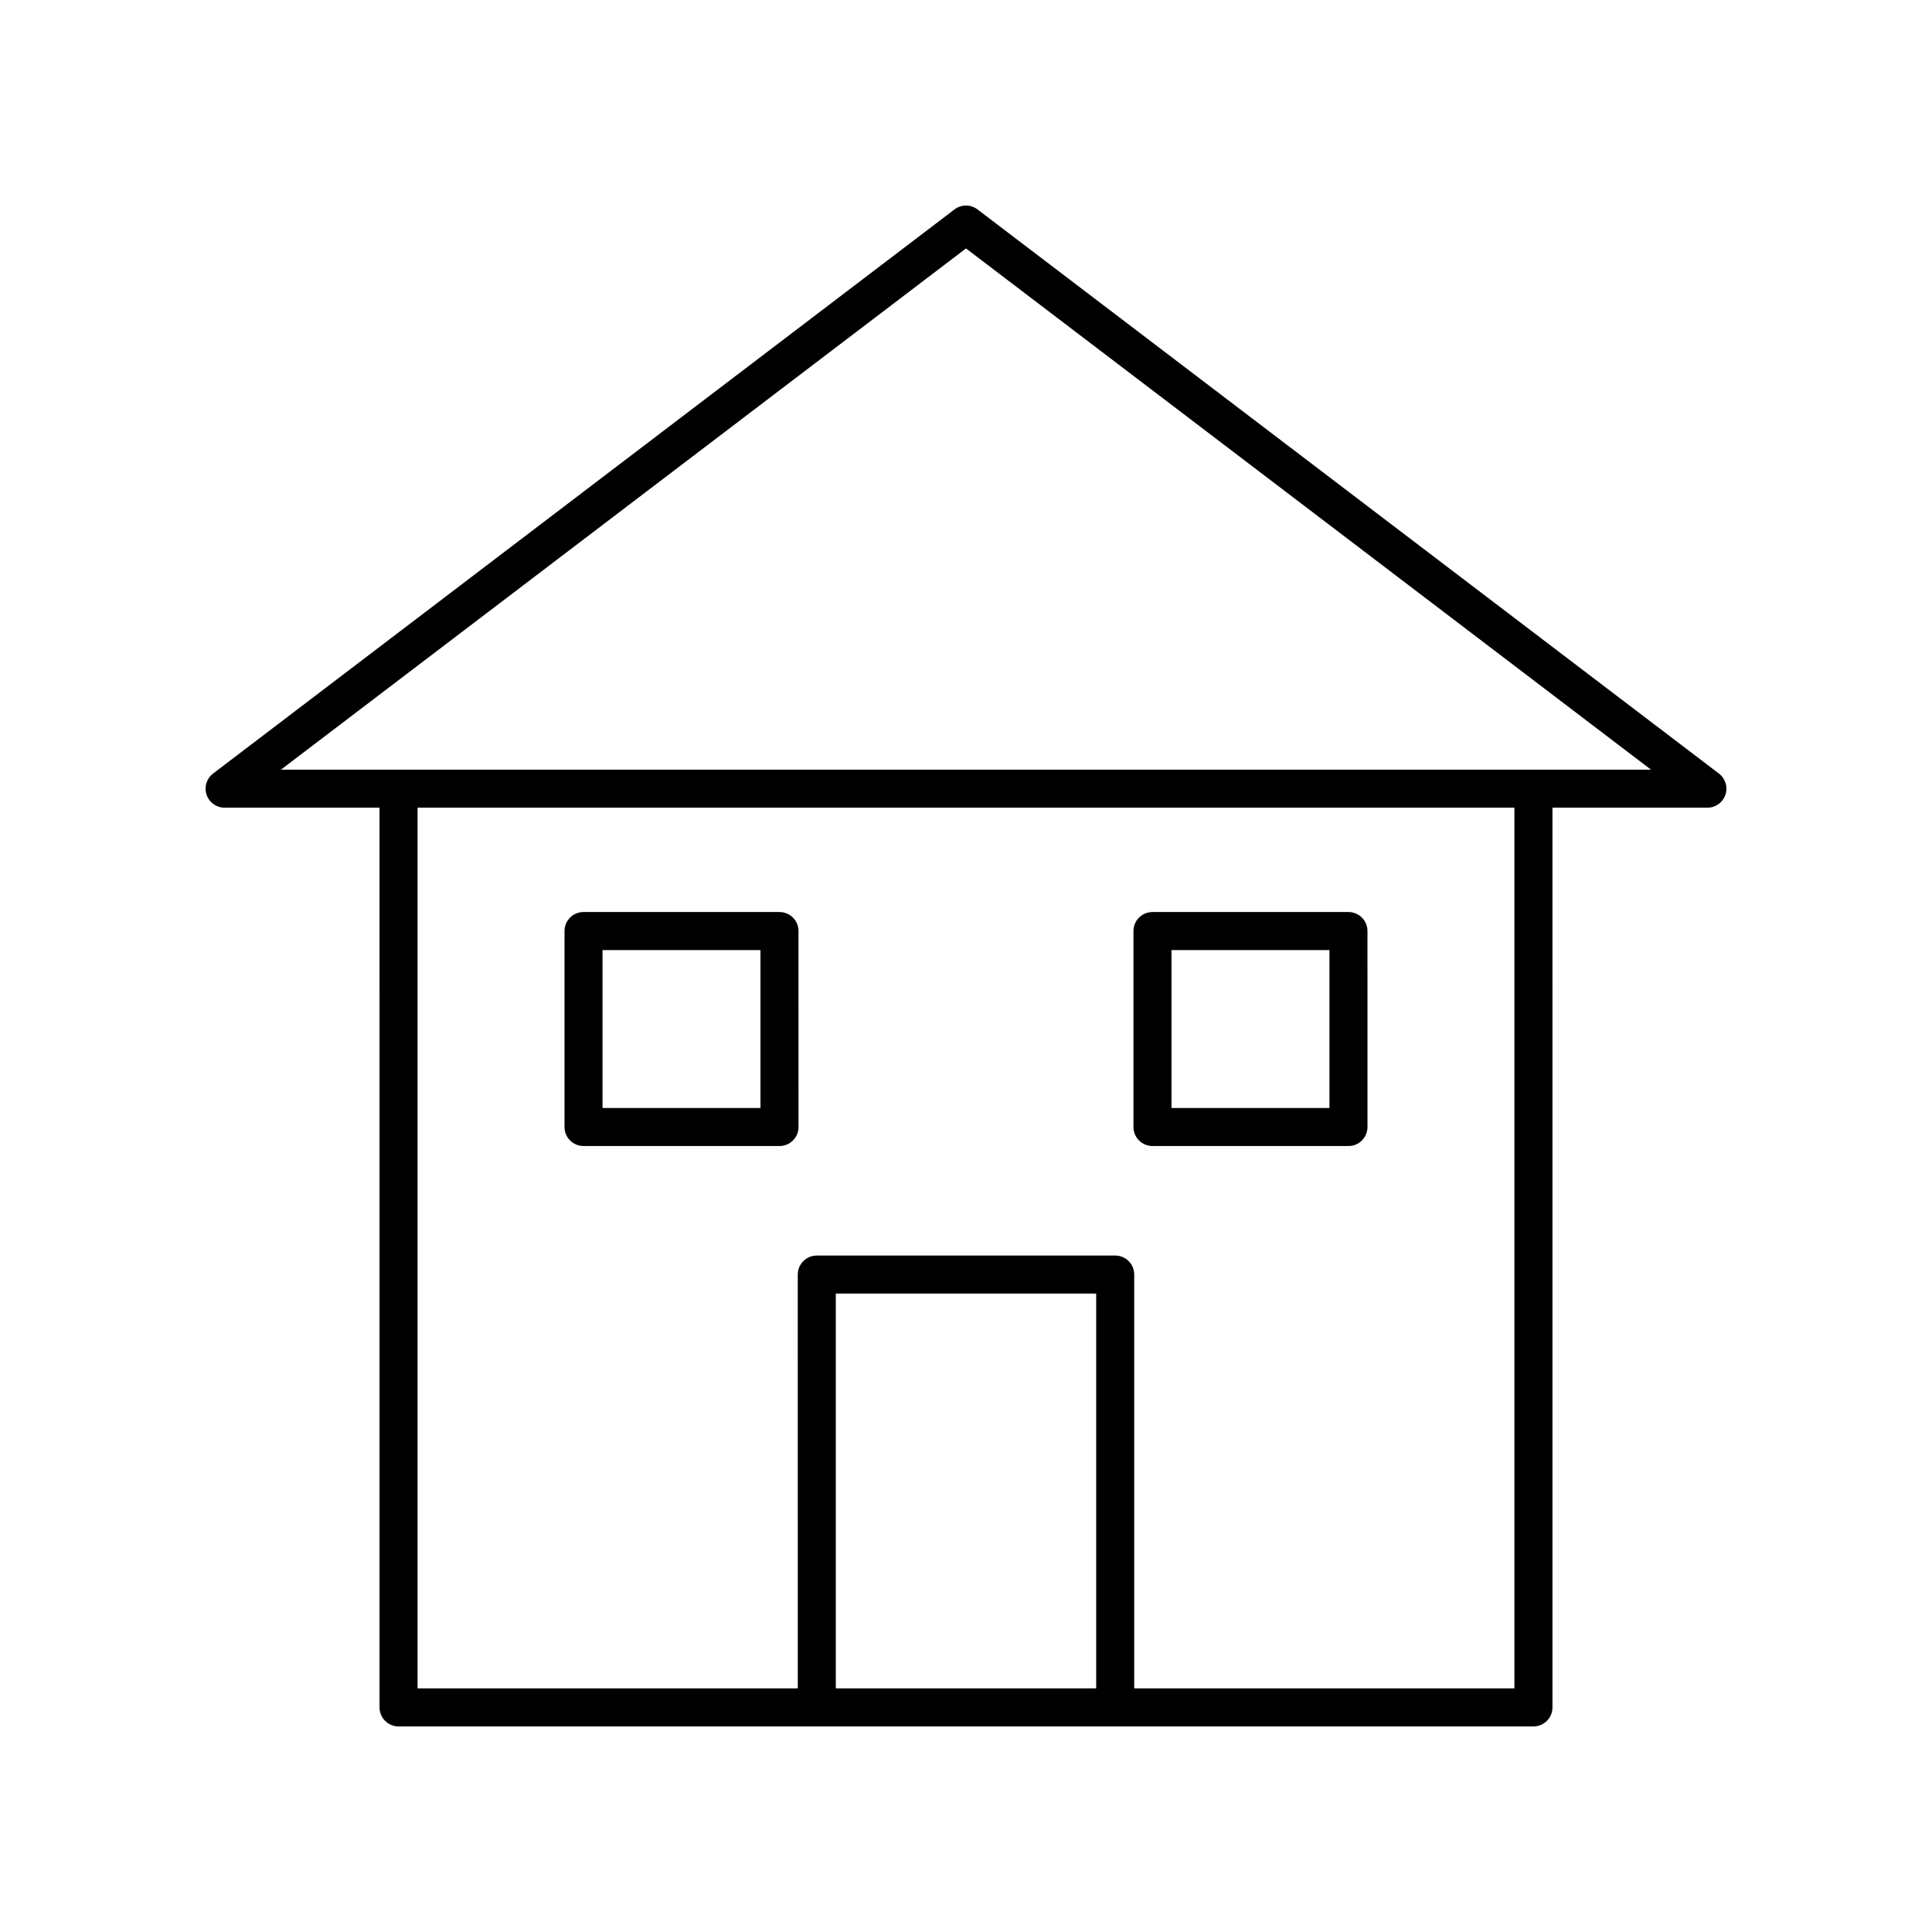 <?xml version="1.0" encoding="UTF-8"?>
<!-- Uploaded to: SVG Repo, www.svgrepo.com, Generator: SVG Repo Mixer Tools -->
<svg fill="#000000" width="800px" height="800px" version="1.1" viewBox="144 144 512 512" xmlns="http://www.w3.org/2000/svg">
 <g>
  <path d="m403.05 199.5c-1.801-1.371-4.301-1.371-6.102 0l-196.48 149.5c-1.723 1.309-2.414 3.57-1.723 5.617 0.688 2.051 2.609 3.43 4.769 3.43h41.066l0.004 238.43c0 2.781 2.254 5.039 5.039 5.039h300.76c2.781 0 5.039-2.254 5.039-5.039l-0.004-238.43h41.066c2.164 0 4.082-1.379 4.773-3.43 0.688-2.047-0.004-4.309-1.723-5.617zm31.449 391.94h-69.004v-104.63h69.004zm110.84 0h-100.76v-109.67c0-2.781-2.254-5.039-5.039-5.039l-79.082 0.004c-2.781 0-5.039 2.254-5.039 5.039l0.004 109.66h-100.77v-233.39h290.68zm-326.89-243.47 181.55-138.13 181.54 138.13z"/>
  <path d="m298.64 447.71h51.938c2.781 0 5.039-2.254 5.039-5.039l-0.004-51.934c0-2.781-2.254-5.039-5.039-5.039h-51.934c-2.781 0-5.039 2.254-5.039 5.039v51.938c0 2.781 2.254 5.035 5.039 5.035zm5.035-51.934h41.859v41.859h-41.859z"/>
  <path d="m449.42 447.71h51.938c2.781 0 5.039-2.254 5.039-5.039l-0.004-51.934c0-2.781-2.254-5.039-5.039-5.039h-51.934c-2.781 0-5.039 2.254-5.039 5.039v51.938c0 2.781 2.258 5.035 5.039 5.035zm5.039-51.934h41.859v41.859h-41.859z"/>
 </g>
</svg>